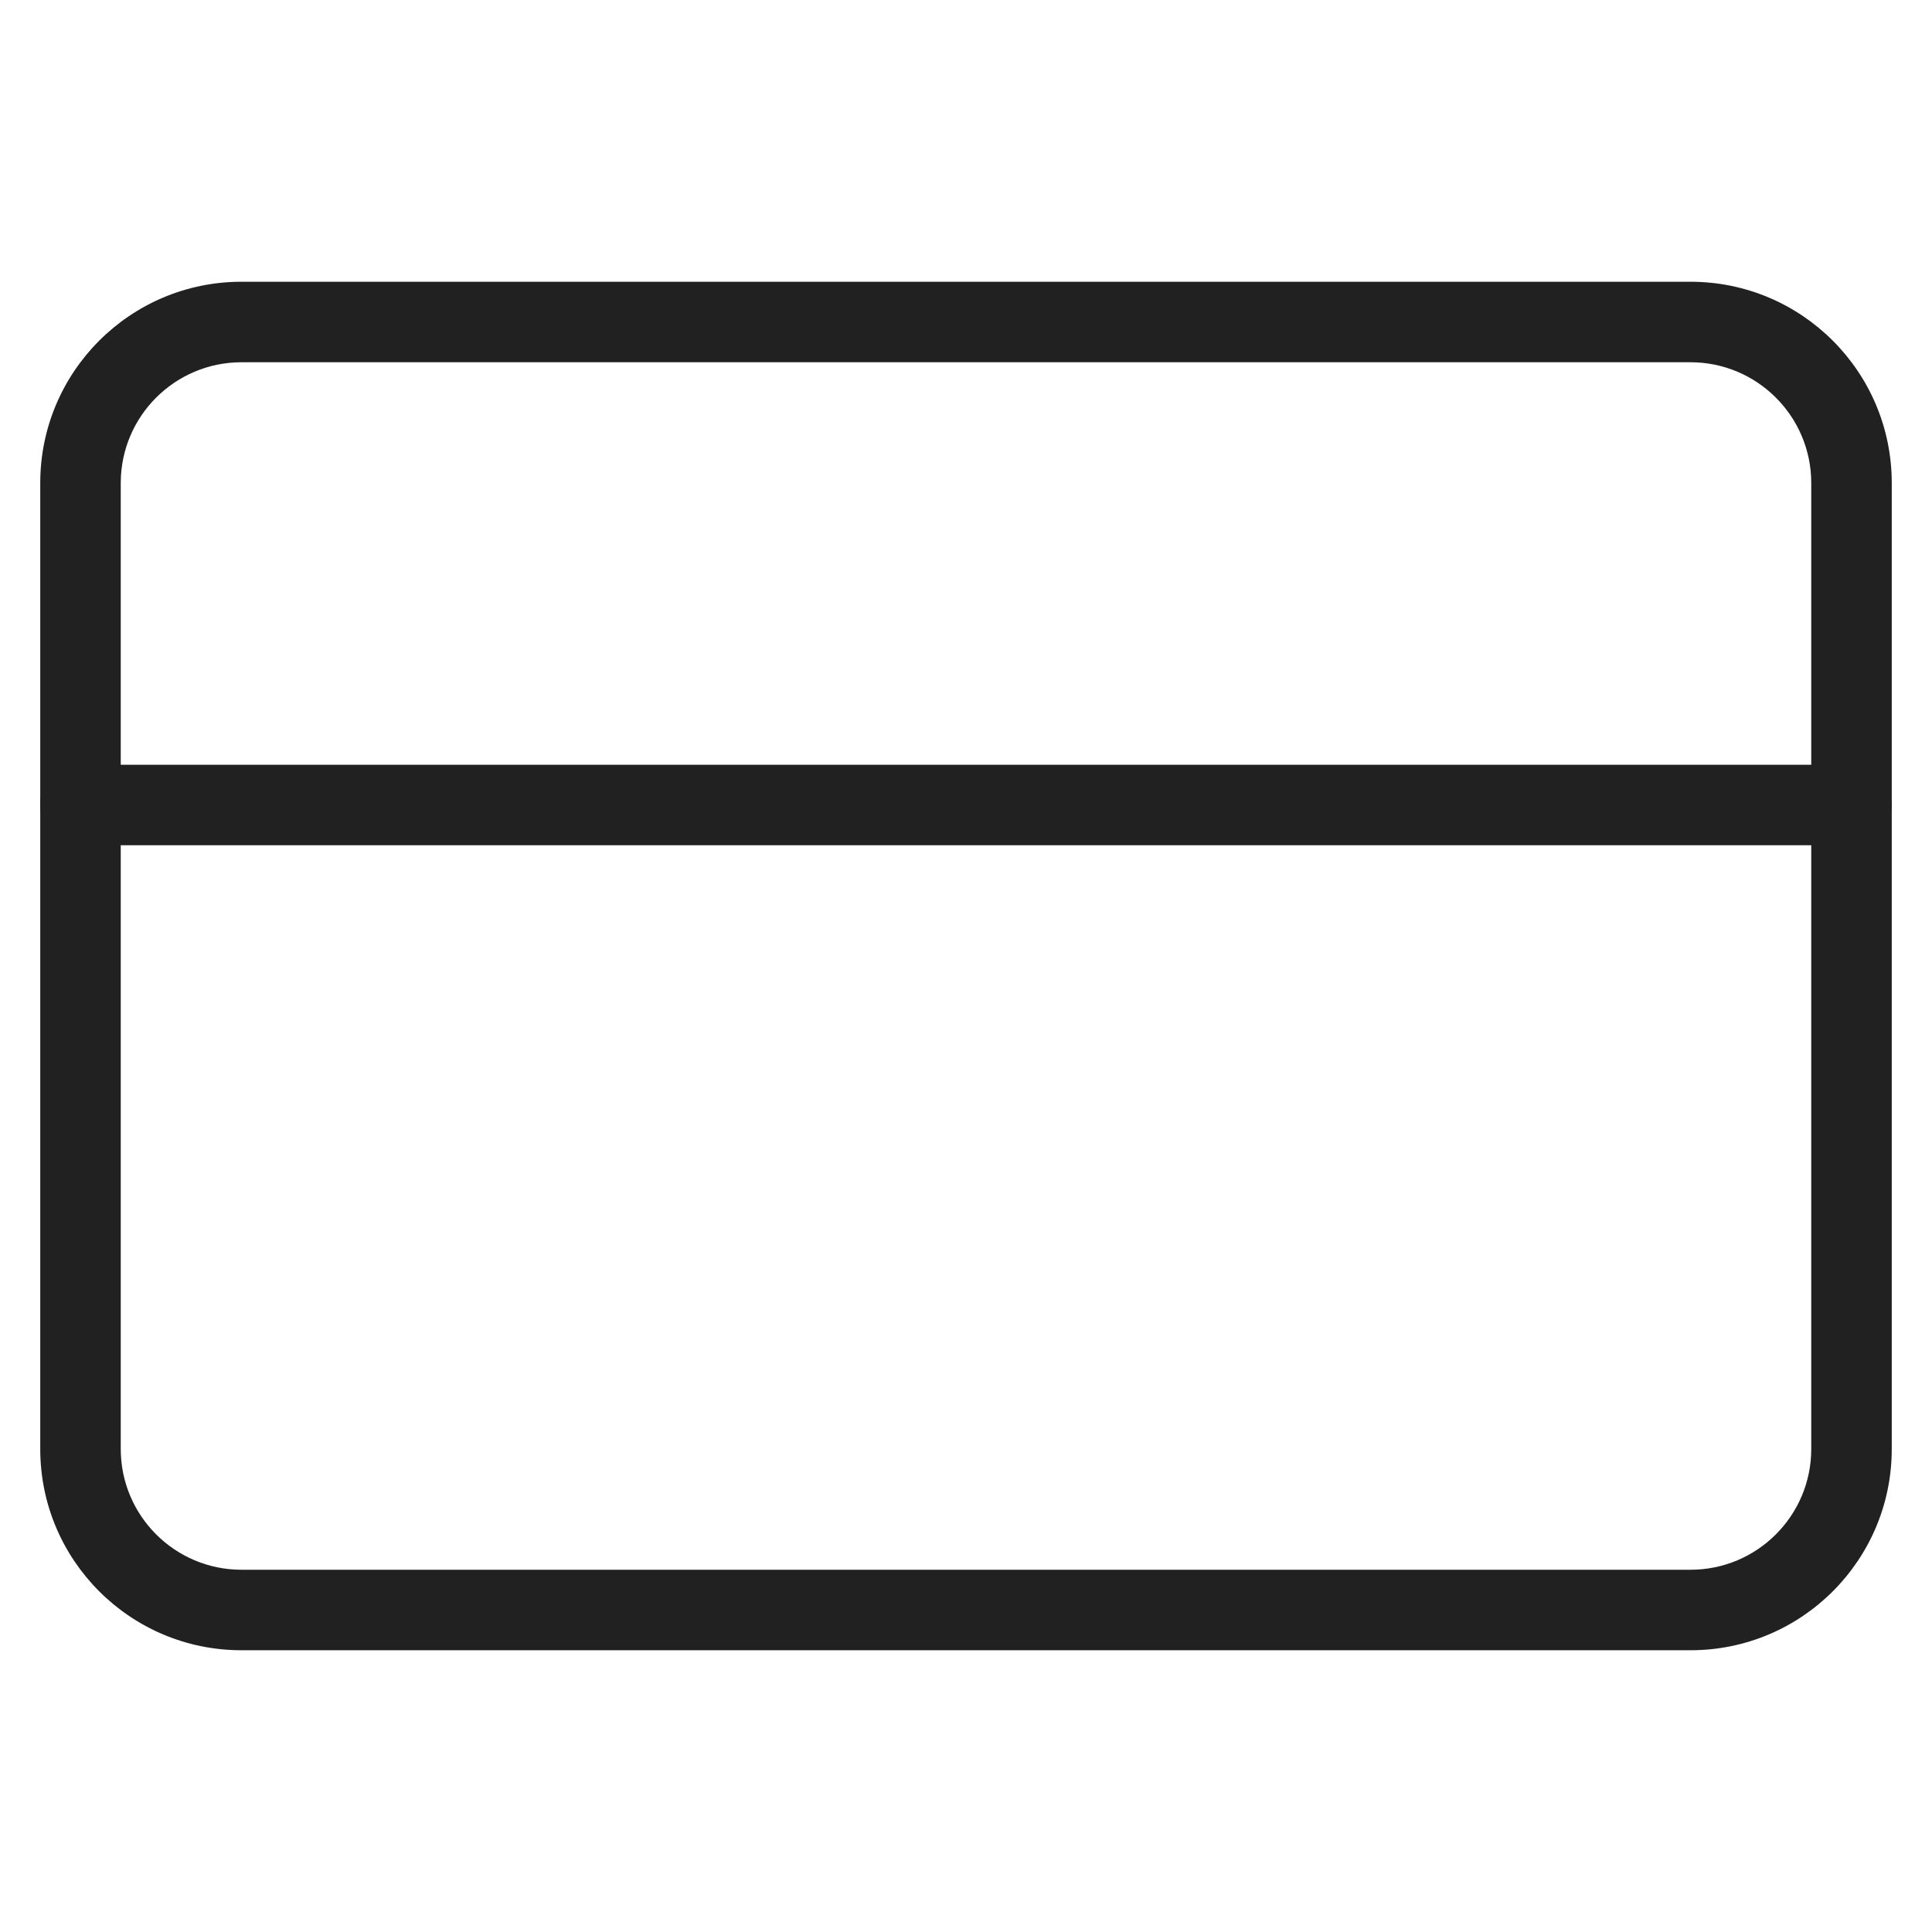 <svg width="24" height="24" viewBox="0 0 24 24" fill="none" xmlns="http://www.w3.org/2000/svg">
<path fill-rule="evenodd" clip-rule="evenodd" d="M3 4.5C2.172 4.5 1.5 5.172 1.5 6V18C1.5 18.828 2.172 19.5 3 19.5H21C21.828 19.5 22.5 18.828 22.5 18V6C22.5 5.172 21.828 4.5 21 4.5H3ZM0.5 6C0.5 4.619 1.619 3.5 3 3.5H21C22.381 3.5 23.5 4.619 23.5 6V18C23.5 19.381 22.381 20.5 21 20.5H3C1.619 20.5 0.5 19.381 0.5 18V6Z" fill="#212121"/>
<path d="M1 10H23" stroke="#212121" stroke-linecap="round" stroke-linejoin="round"/>
</svg>
